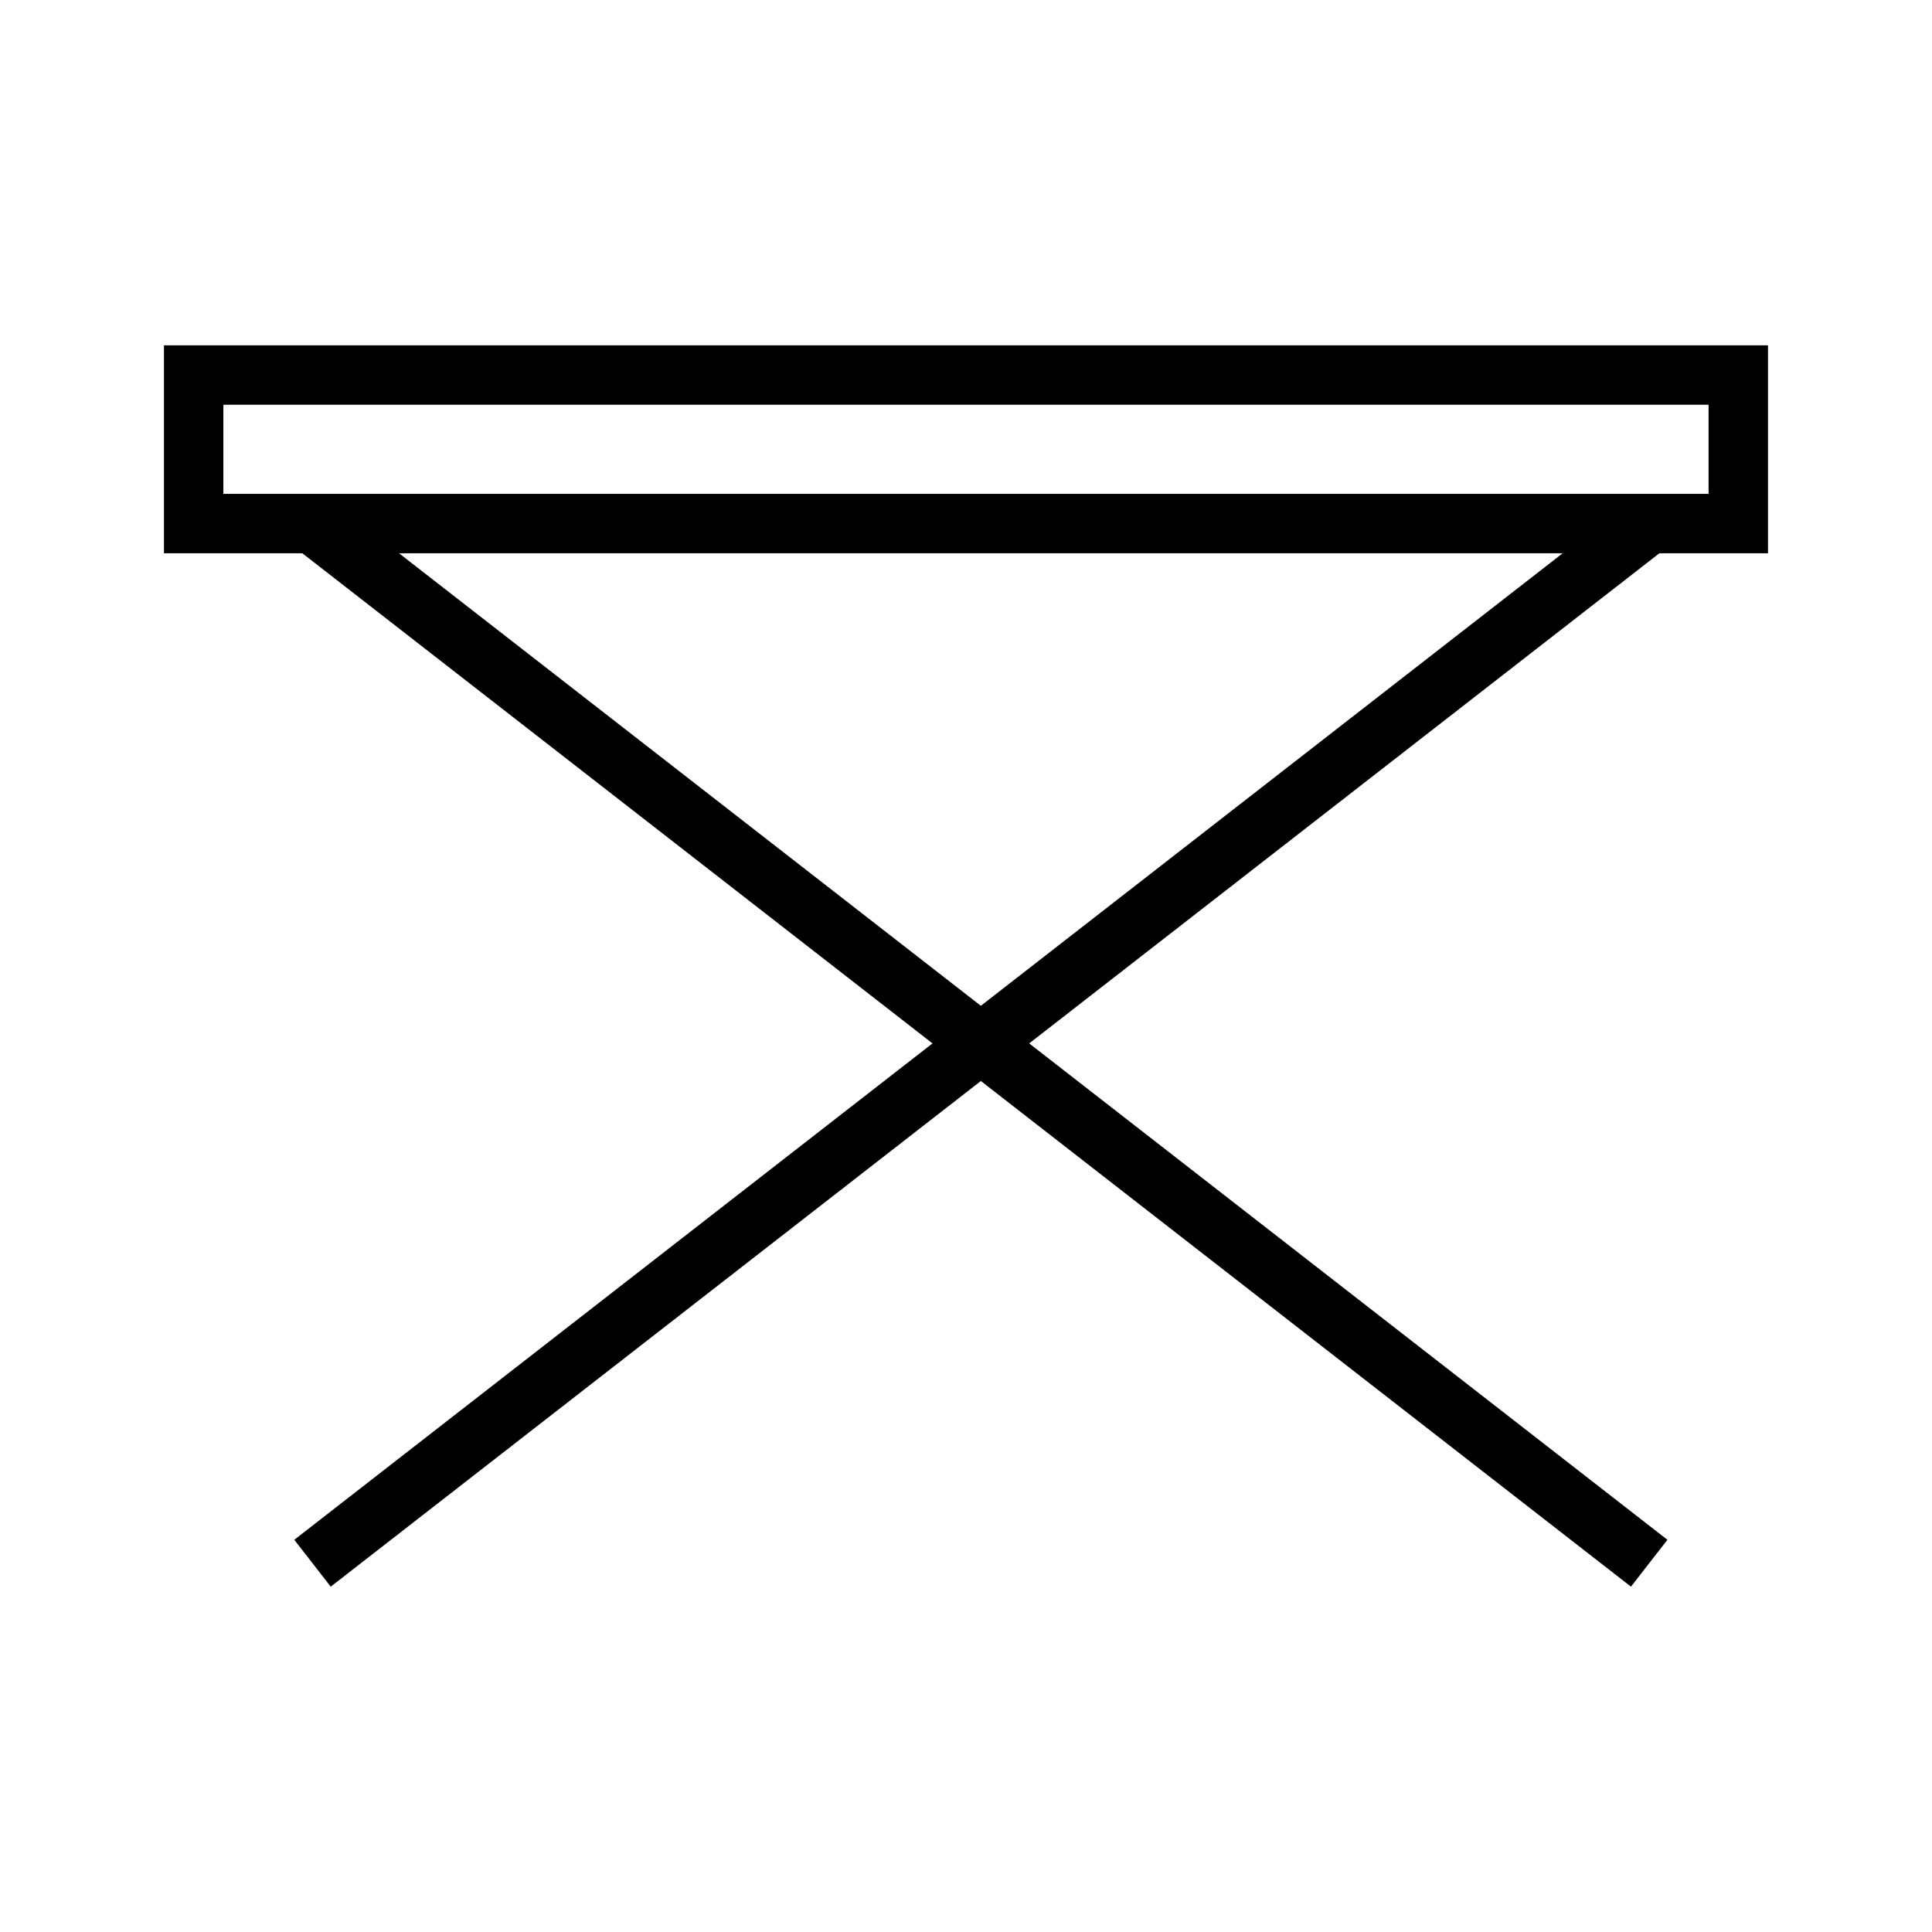 <?xml version="1.0" encoding="UTF-8"?>
<!-- The Best Svg Icon site in the world: iconSvg.co, Visit us! https://iconsvg.co -->
<svg fill="#000000" width="800px" height="800px" version="1.1" viewBox="144 144 512 512" xmlns="http://www.w3.org/2000/svg">
 <g fill-rule="evenodd">
  <path d="m187.45 235.52v55.102h425.09v-55.105zm15.742 15.742h393.6v23.617h-393.6z"/>
  <path d="m231.64 276.54-9.656 12.422 354.24 275.52 9.656-12.422z"/>
  <path d="m576.23 276.54-354.24 275.52 9.656 12.422 354.24-275.52z"/>
 </g>
</svg>